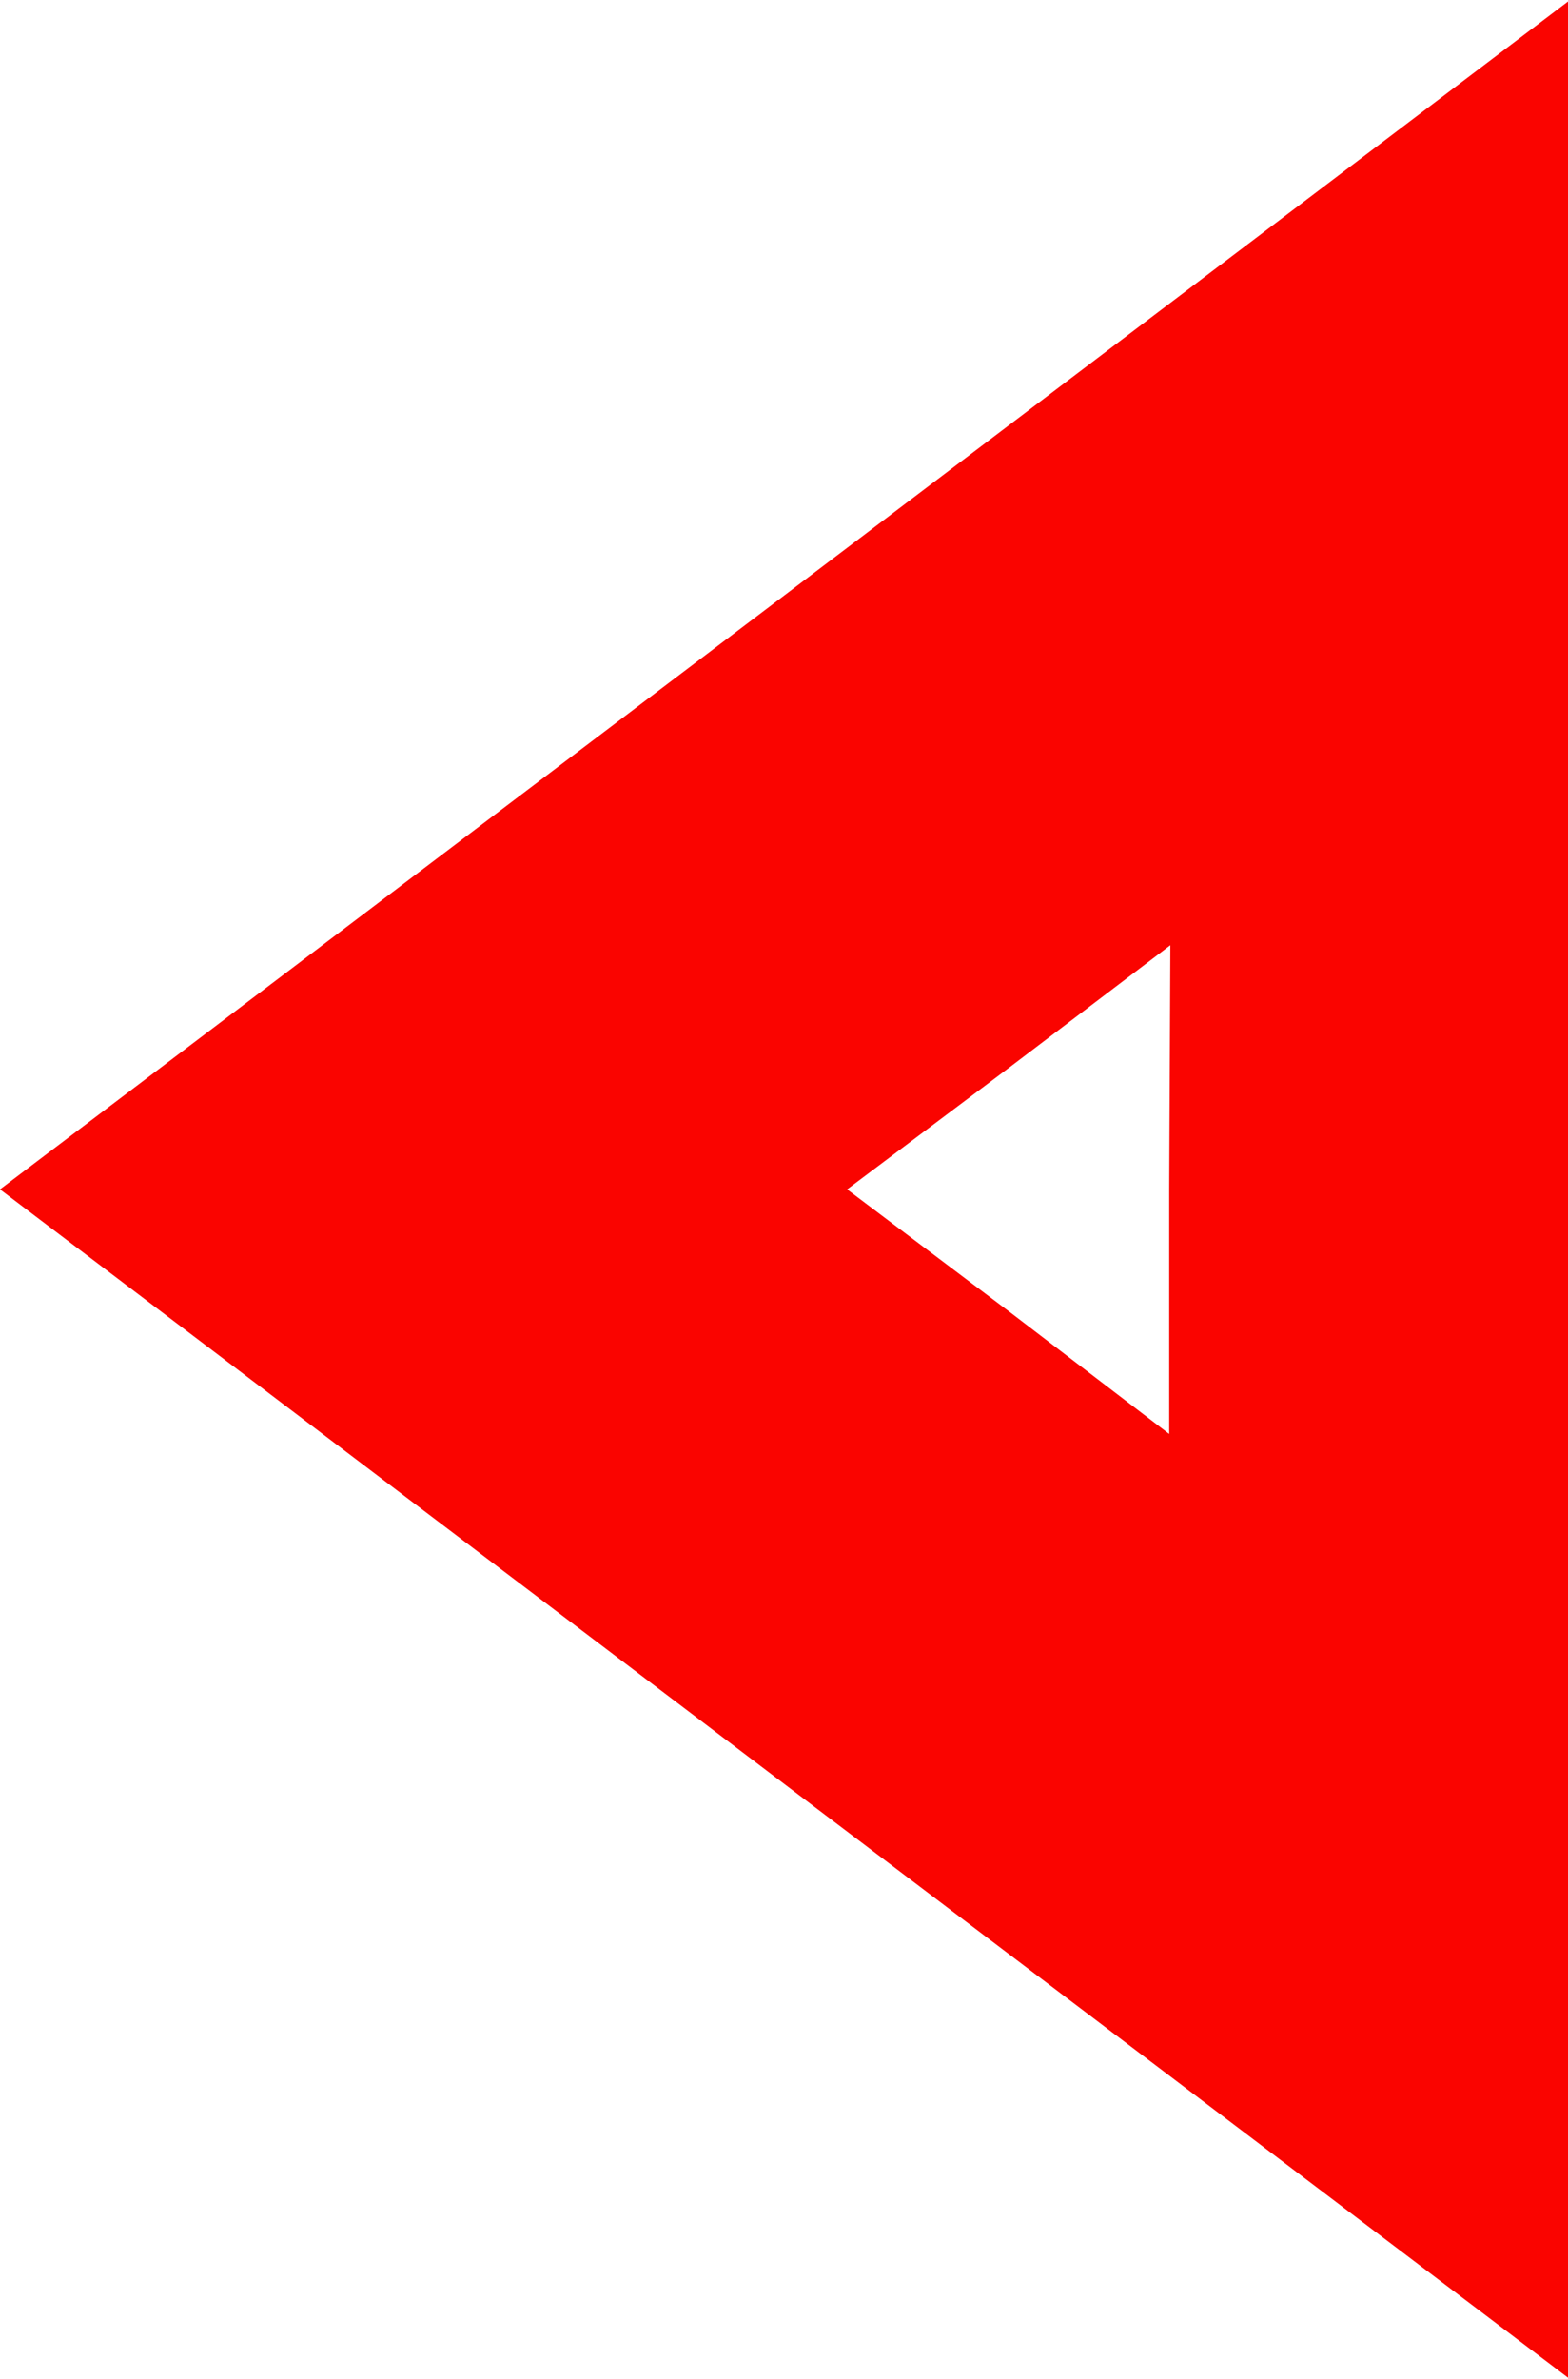 <svg xmlns="http://www.w3.org/2000/svg" viewBox="0 0 69.91 106.02"><defs><style>.cls-1{fill:#fa0400;}</style></defs><title>arrow-left</title><g id="Ebene_2" data-name="Ebene 2"><g id="Ebene_1-2" data-name="Ebene 1"><path class="cls-1" d="M35,26.51,0,53,35,79.52l35,26.5V0ZM52.13,53V63.9L45,58.45,37.77,53,45,47.57l7.18-5.45Z"/></g></g></svg>